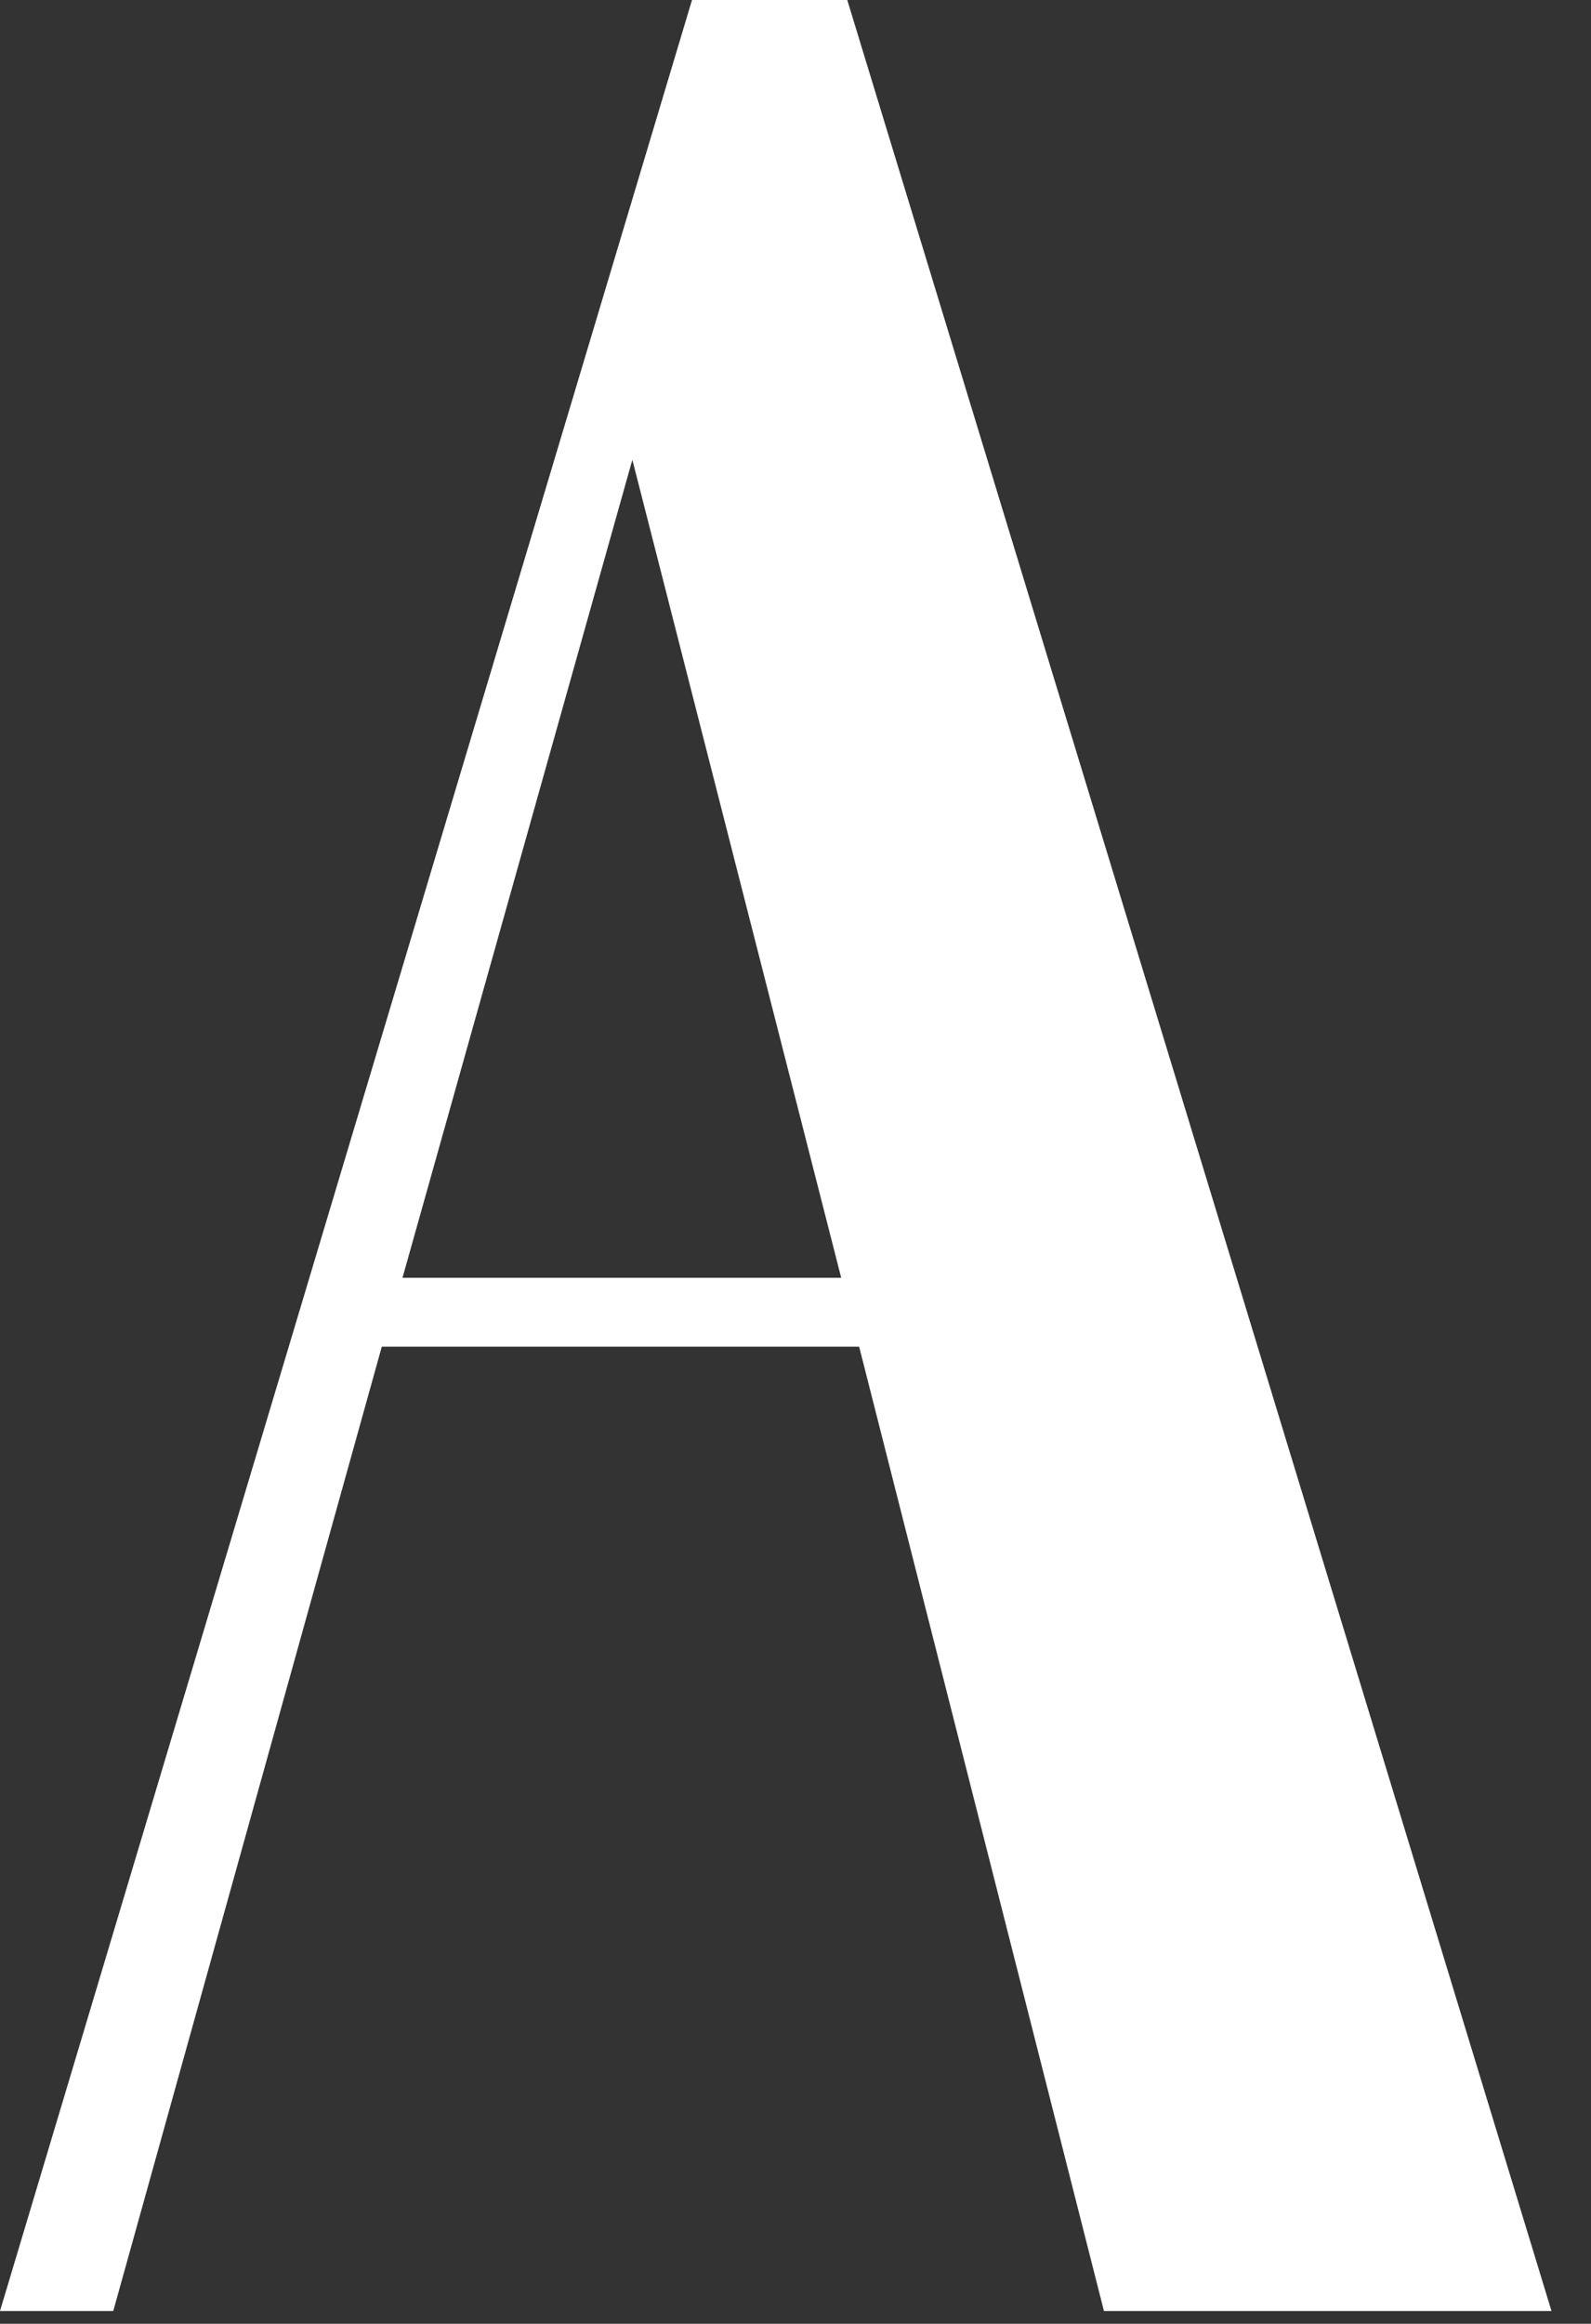 <?xml version="1.0" encoding="utf-8"?>
<svg xmlns="http://www.w3.org/2000/svg" fill="none" height="100%" overflow="visible" preserveAspectRatio="none" style="display: block;" viewBox="0 0 37 54" width="100%">
<rect x="0" y="0" width="37" height="54" fill="#333333" stroke="none"/>
<path d="M16.093 0H19.704L36.081 53.703H25.673L19.98 31.294H8.879L2.634 53.703H0L16.093 0ZM19.563 29.694L14.706 10.684L9.36 29.694H19.563Z" fill="white" id="Vector"/>
</svg>